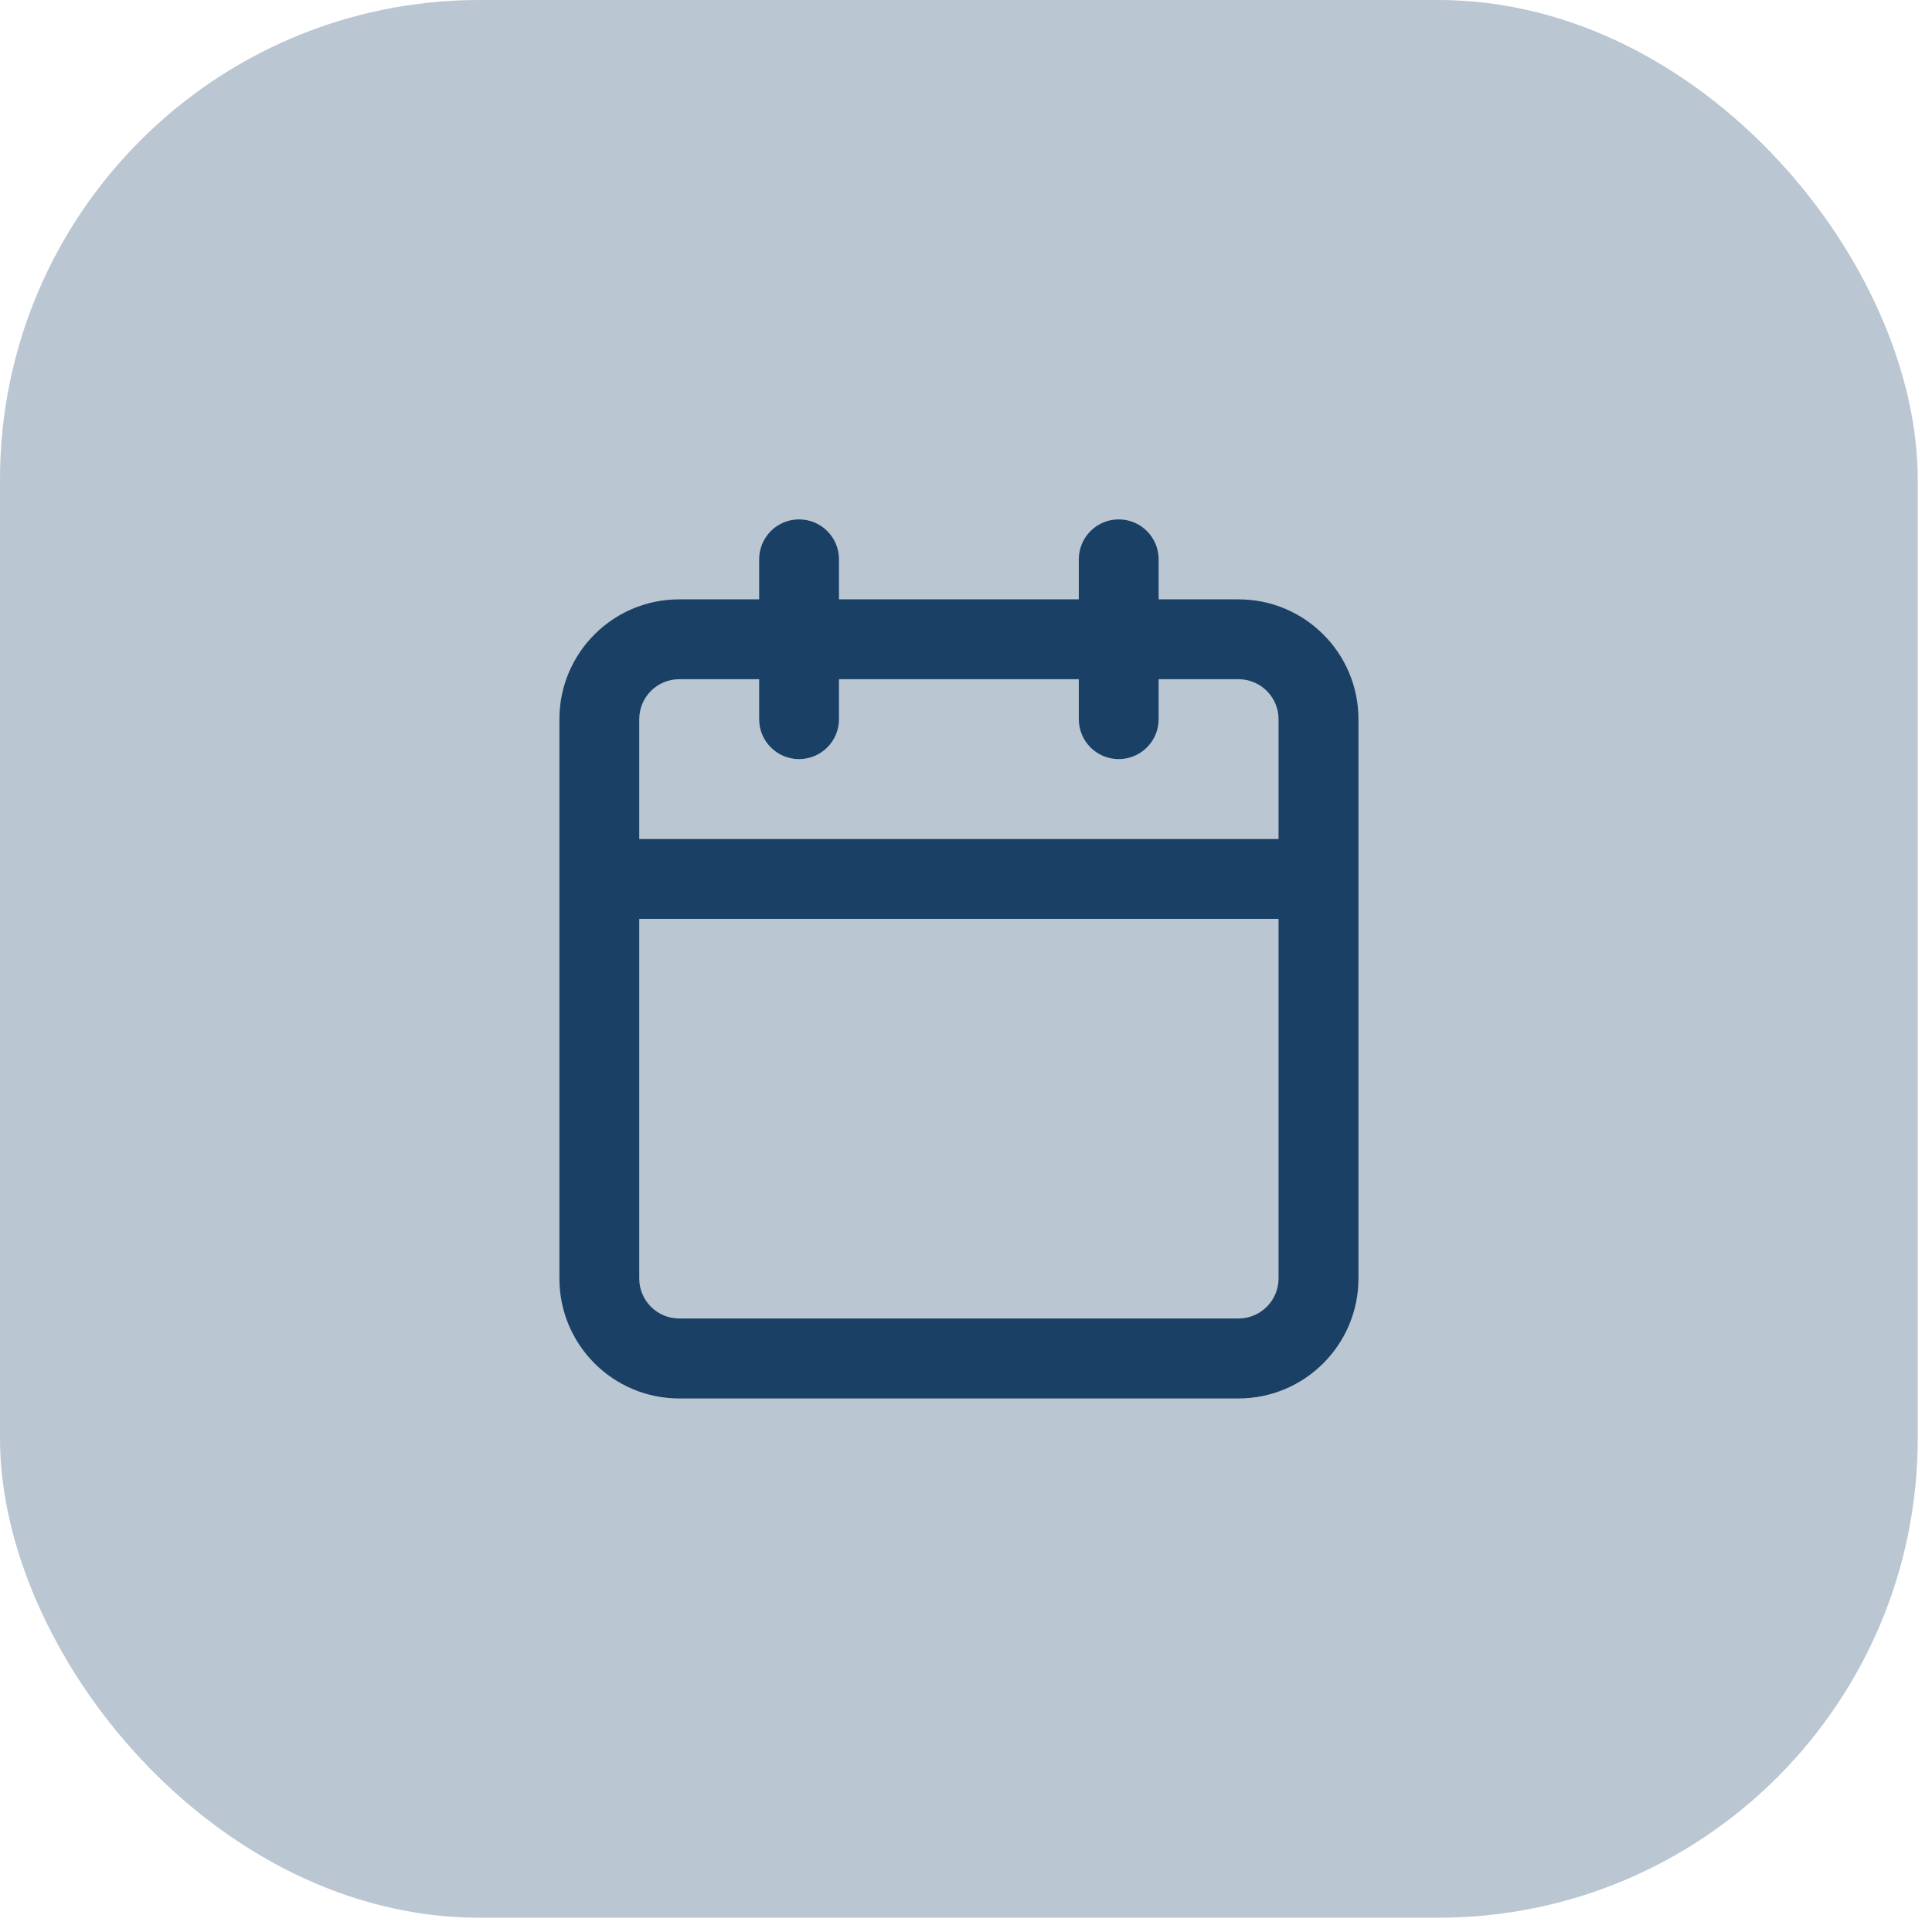 <?xml version="1.0" encoding="utf-8"?>
<svg xmlns="http://www.w3.org/2000/svg" fill="none" height="100%" overflow="visible" preserveAspectRatio="none" style="display: block;" viewBox="0 0 31 31" width="100%">
<g id="Overlay">
<rect fill="#1A4066" fill-opacity="0.3" height="30.771" rx="7.693" width="30.771"/>
<g id="SVG">
<path d="M17.95 8.334C18.304 8.334 18.591 8.621 18.591 8.975V9.617H19.873C20.935 9.617 21.797 10.478 21.797 11.54V20.515C21.797 21.576 20.935 22.438 19.873 22.439H10.899C9.836 22.439 8.976 21.577 8.976 20.515V11.54C8.976 10.478 9.836 9.617 10.899 9.617H12.181V8.975C12.181 8.621 12.467 8.334 12.821 8.334C13.175 8.334 13.462 8.621 13.462 8.975V9.617H17.31V8.975C17.31 8.621 17.596 8.334 17.95 8.334ZM10.257 14.744V20.515C10.257 20.869 10.545 21.156 10.899 21.156H19.873C20.227 21.156 20.514 20.868 20.515 20.515V14.744H10.257ZM10.899 10.898C10.544 10.898 10.257 11.186 10.257 11.54V13.463H20.515V11.54C20.515 11.186 20.227 10.899 19.873 10.898H18.591V11.539C18.591 11.893 18.304 12.18 17.95 12.18C17.596 12.18 17.31 11.893 17.31 11.539V10.898H13.462V11.539C13.462 11.893 13.175 12.18 12.821 12.18C12.467 12.18 12.181 11.893 12.181 11.539V10.898H10.899Z" fill="#1A4066" id="Union"/>
</g>
</g>
</svg>